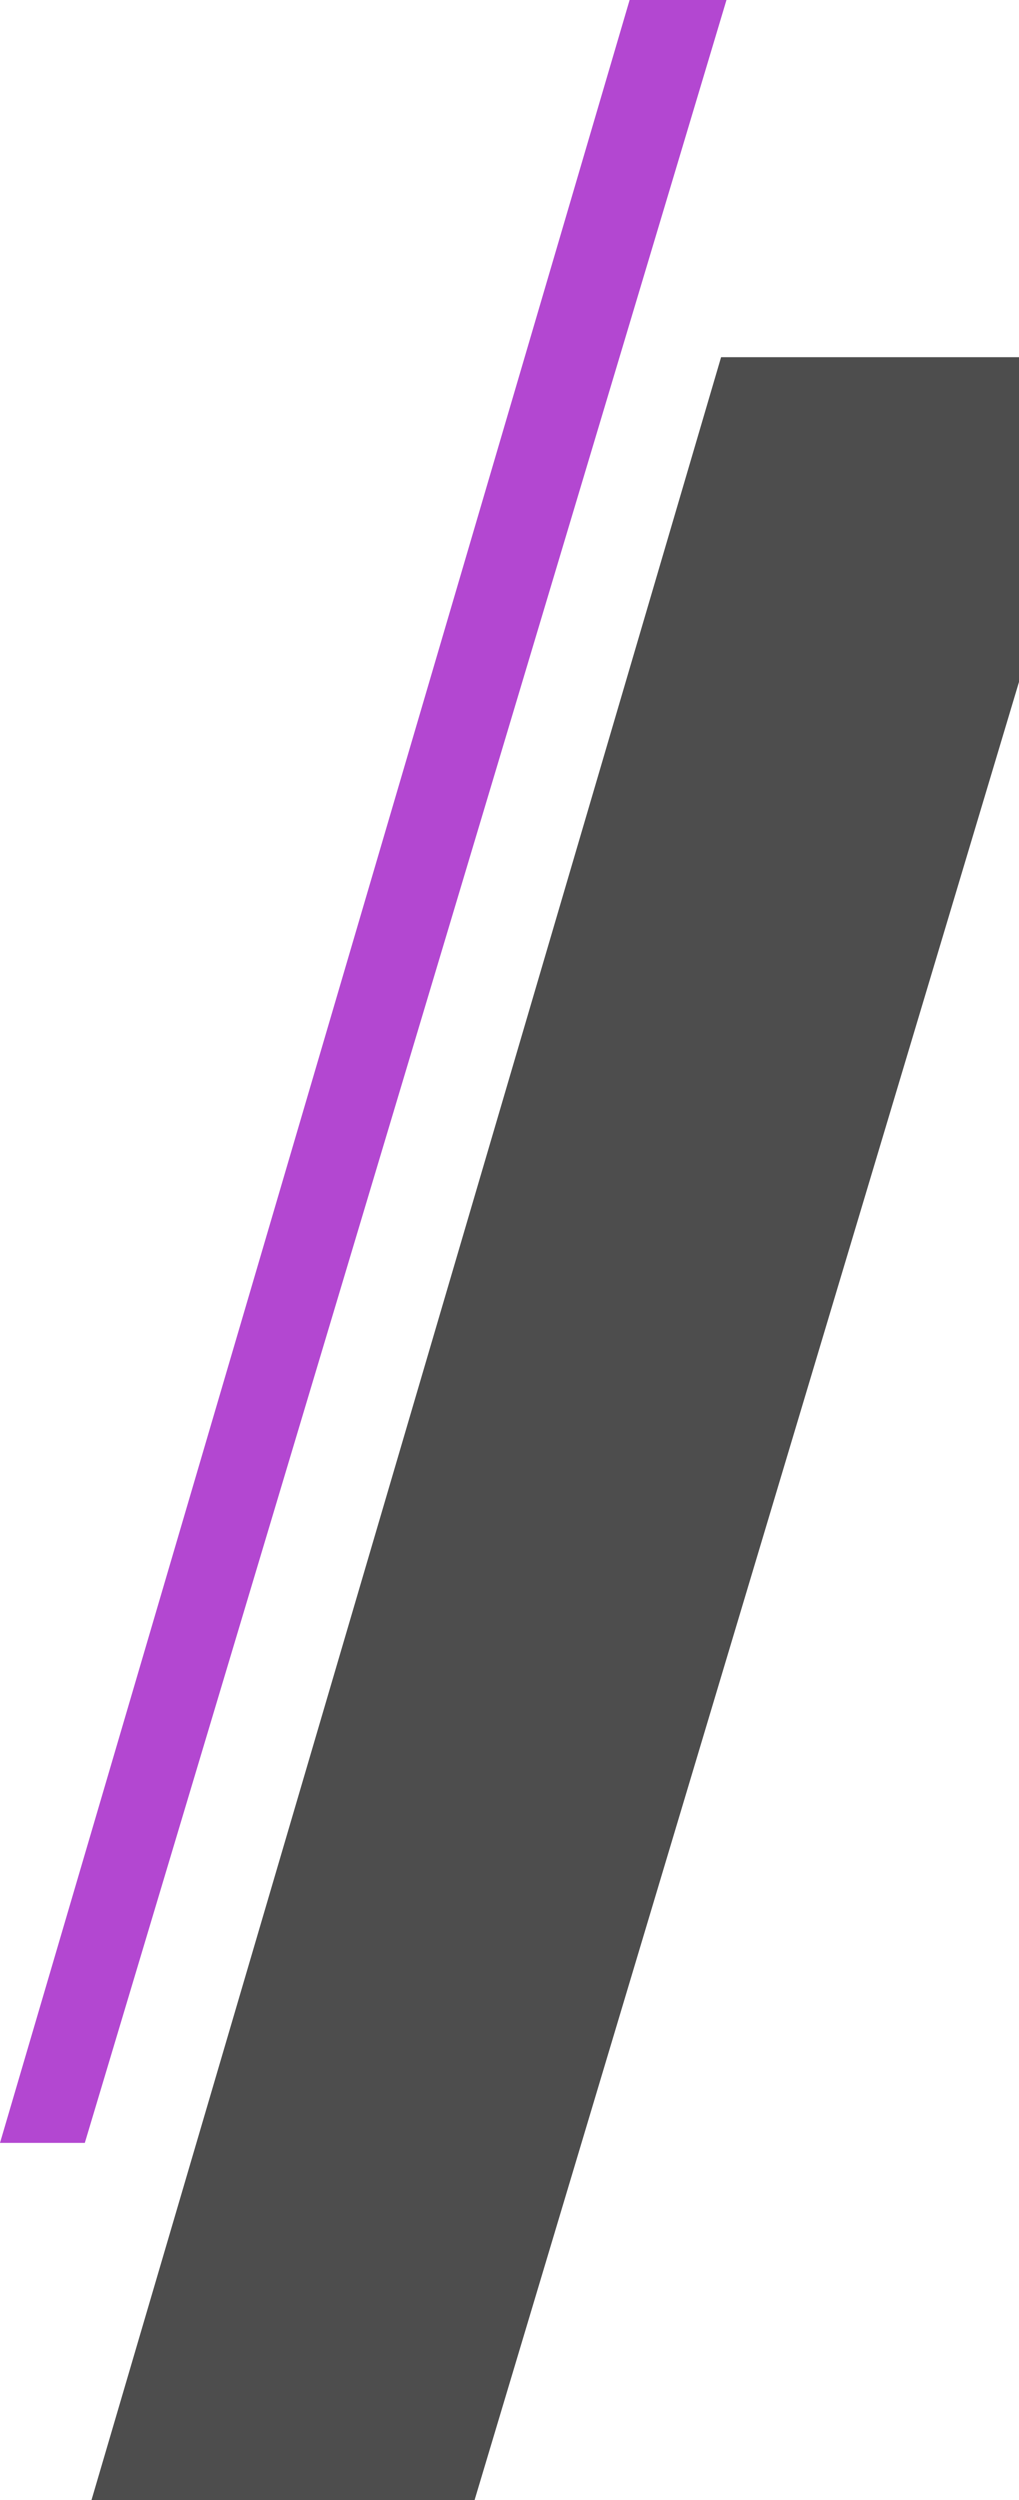 <?xml version="1.0" encoding="UTF-8"?><svg id="_レイヤー_2" xmlns="http://www.w3.org/2000/svg" viewBox="0 0 133.391 326.978"><g id="_レイヤー_5"><polygon points="95.098 0 82.418 0 0 280.263 11.102 280.263 95.098 0" style="fill:#b347d1; stroke-width:0px;"/><polygon points="11.975 326.978 62.124 326.978 133.391 89.187 133.391 46.715 94.393 46.715 11.975 326.978" style="fill:#4d4d4d; stroke-width:0px;"/></g></svg>